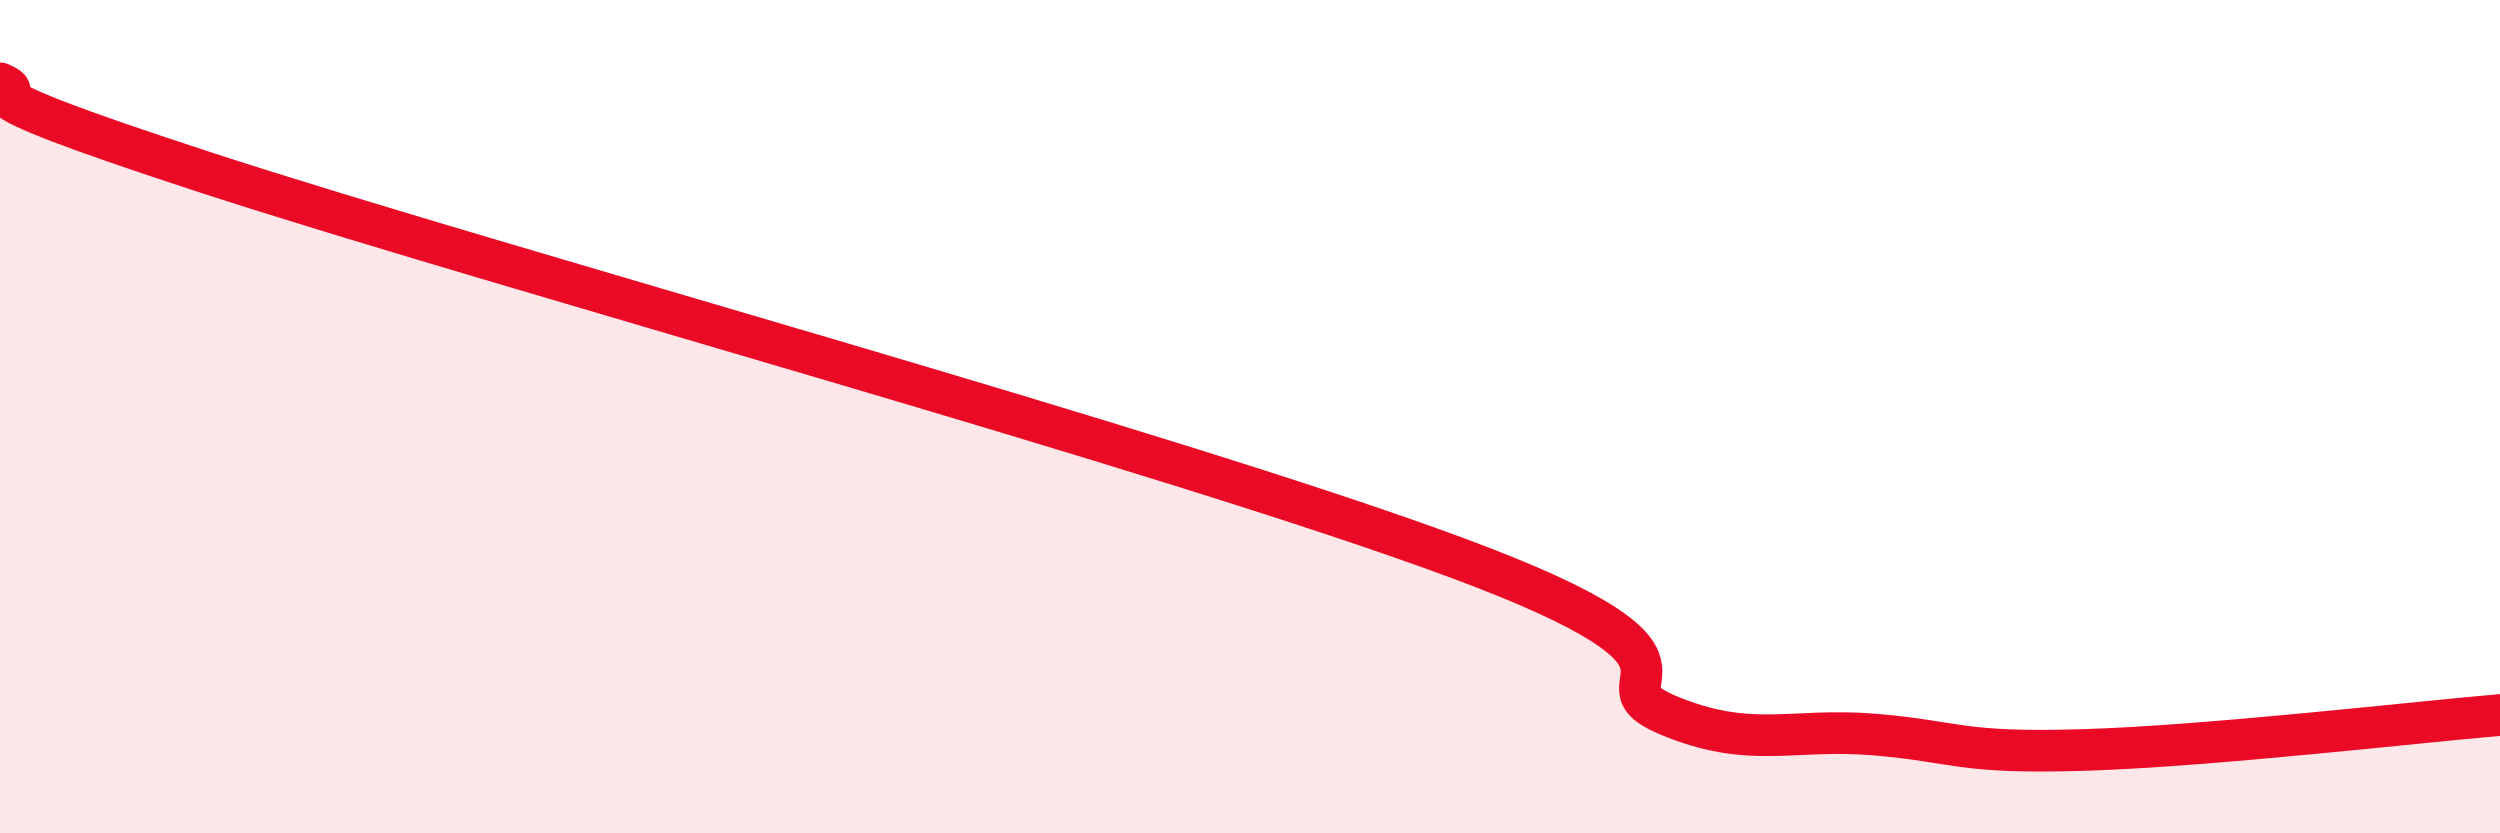 
    <svg width="60" height="20" viewBox="0 0 60 20" xmlns="http://www.w3.org/2000/svg">
      <path
        d="M 0,2 C 1,2.43 -2,1.88 5,4.16 C 12,6.44 28,10.8 35,13.4 C 42,16 38,16.3 40,17.15 C 42,18 43,17.46 45,17.63 C 47,17.8 47,18.09 50,18 C 53,17.91 58,17.33 60,17.16L60 20L0 20Z"
        fill="#EB0A25"
        opacity="0.1"
        stroke-linecap="round"
        stroke-linejoin="round"
      />
      <path
        d="M 0,2 C 1,2.43 -2,1.88 5,4.16 C 12,6.44 28,10.8 35,13.4 C 42,16 38,16.3 40,17.15 C 42,18 43,17.46 45,17.63 C 47,17.8 47,18.09 50,18 C 53,17.91 58,17.33 60,17.16"
        stroke="#EB0A25"
        stroke-width="1"
        fill="none"
        stroke-linecap="round"
        stroke-linejoin="round"
      />
    </svg>
  